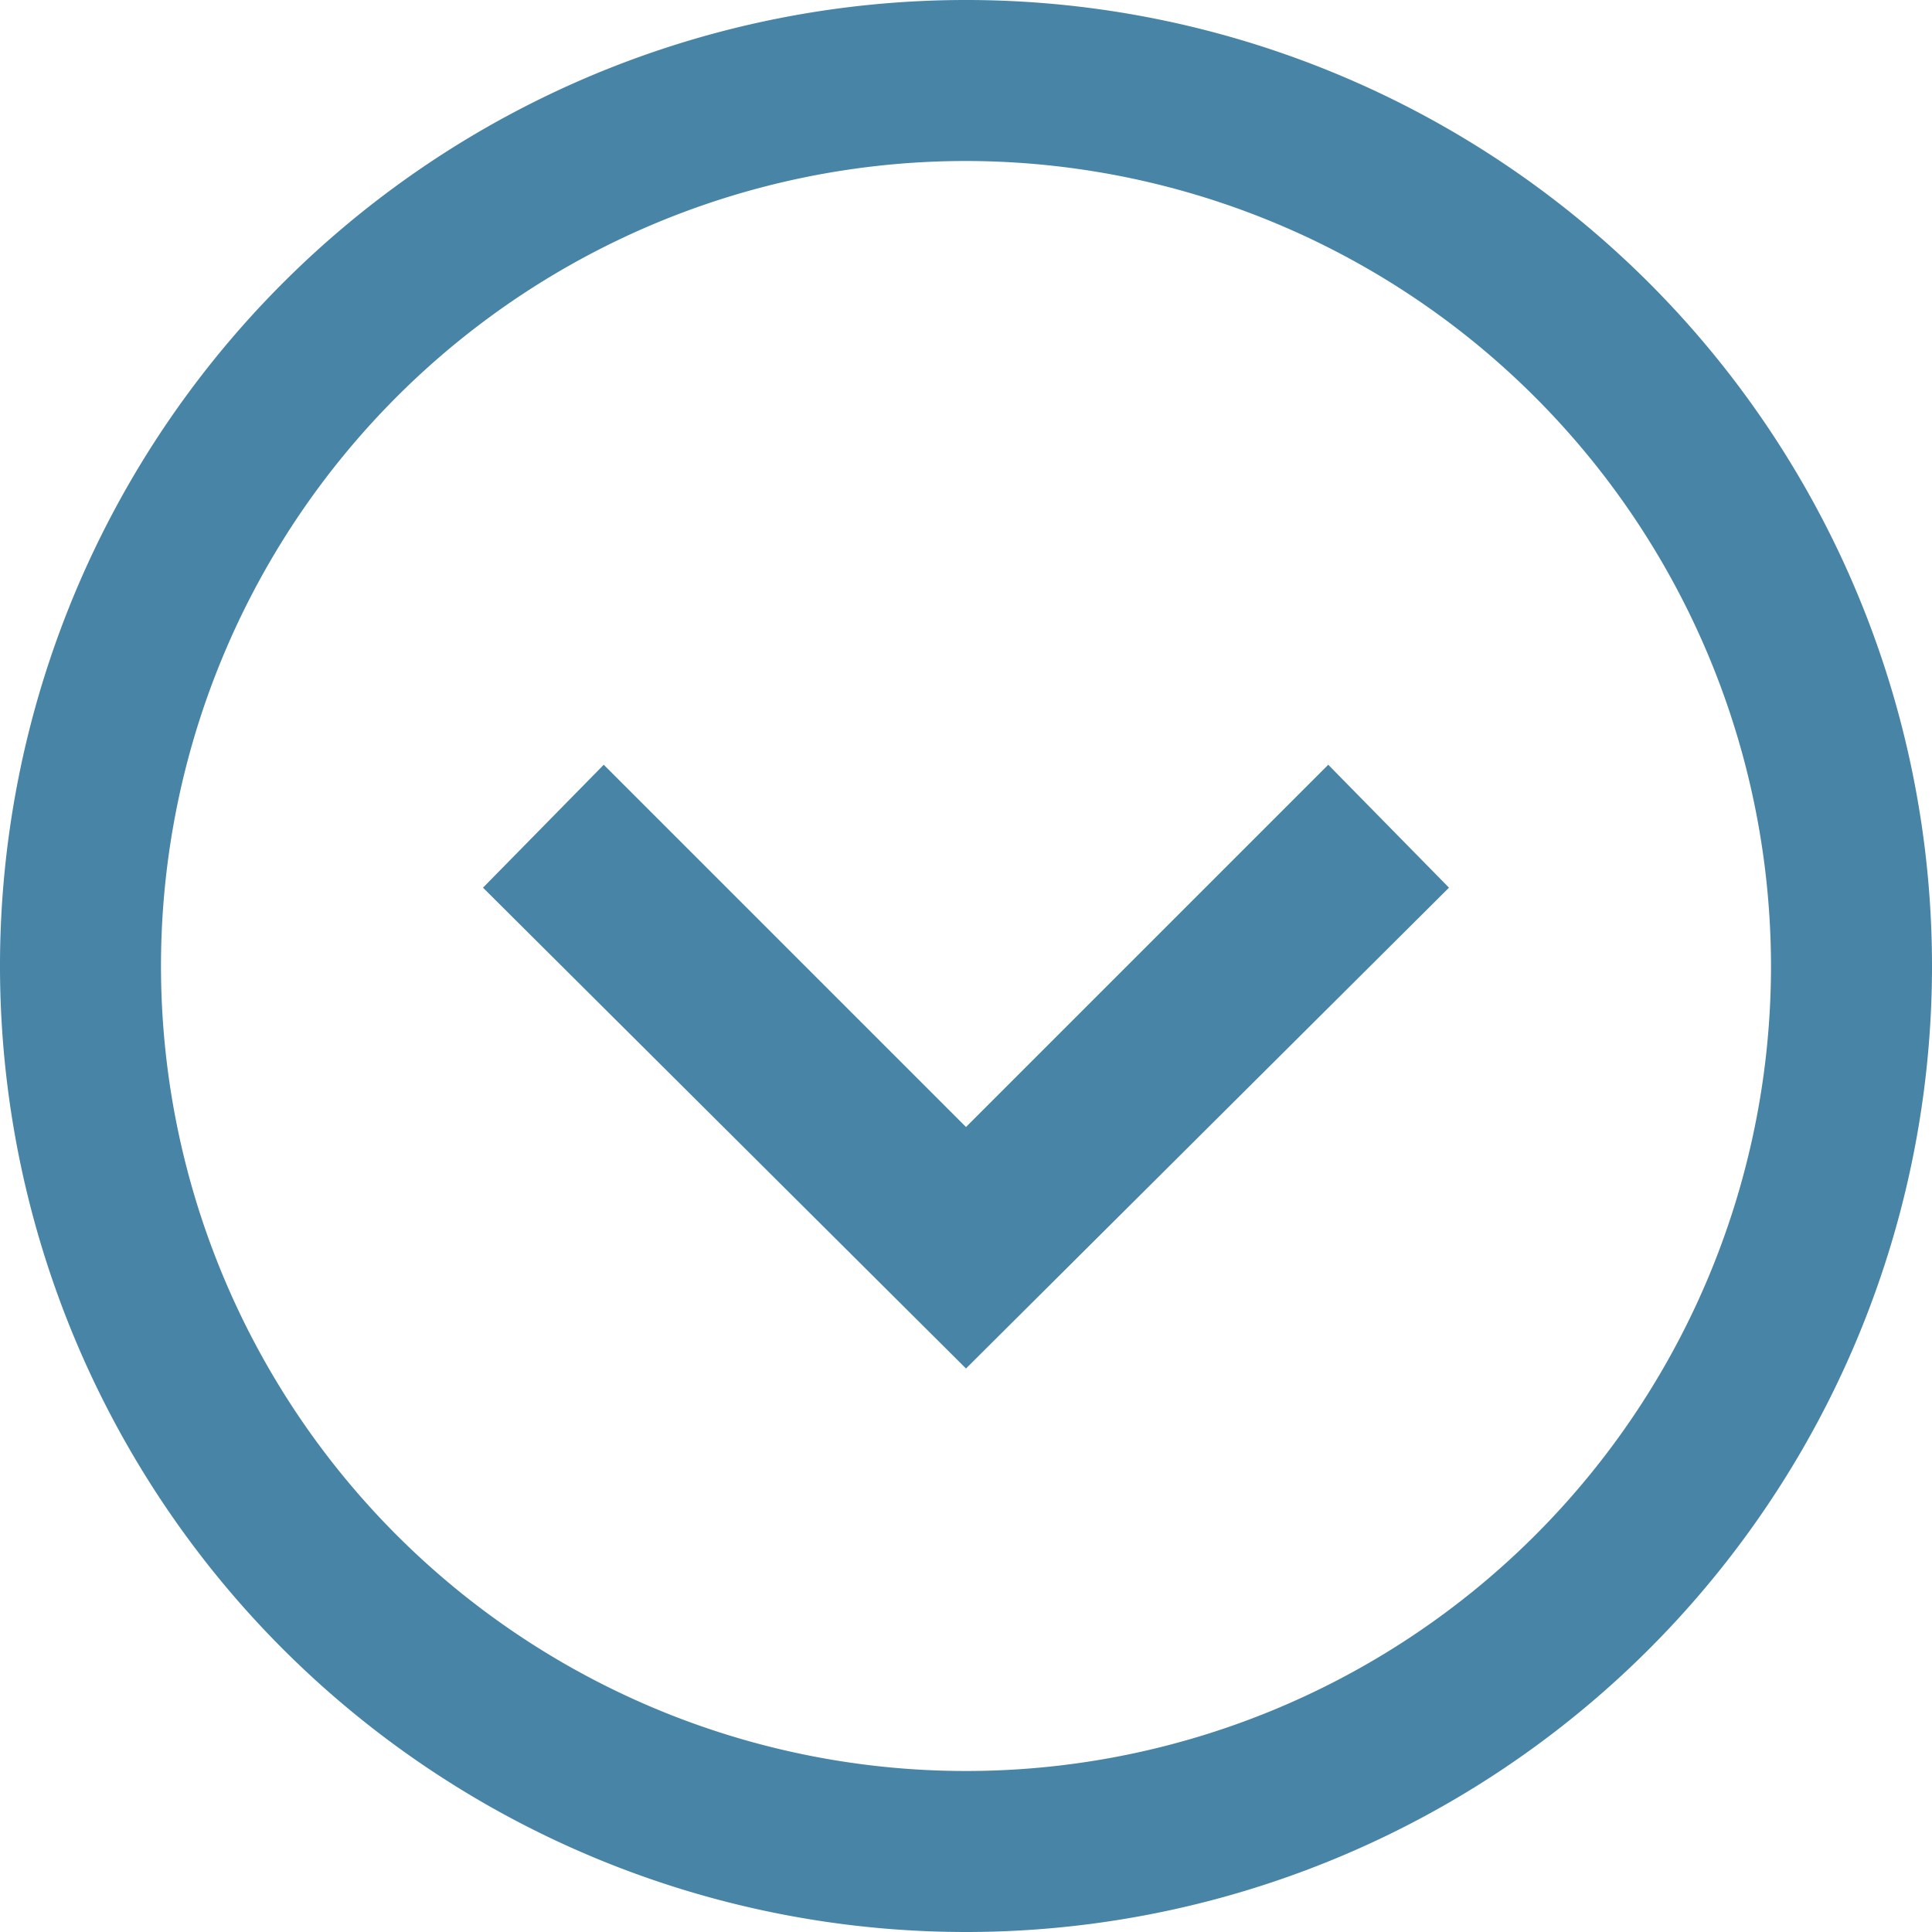 <svg xmlns="http://www.w3.org/2000/svg" width="24" height="24" viewBox="0 0 24 24">
  <path id="iconmonstr-arrow-28" d="M12,2A10,10,0,1,1,2,12,10.011,10.011,0,0,1,12,2Zm0-2A12,12,0,1,0,24,12,12,12,0,0,0,12,0Zm2,12L9.5,16.5,11.027,18,17,12,11.027,6,9.5,7.5Z" transform="translate(24) rotate(90)" fill="#4884a6"/>
</svg>

